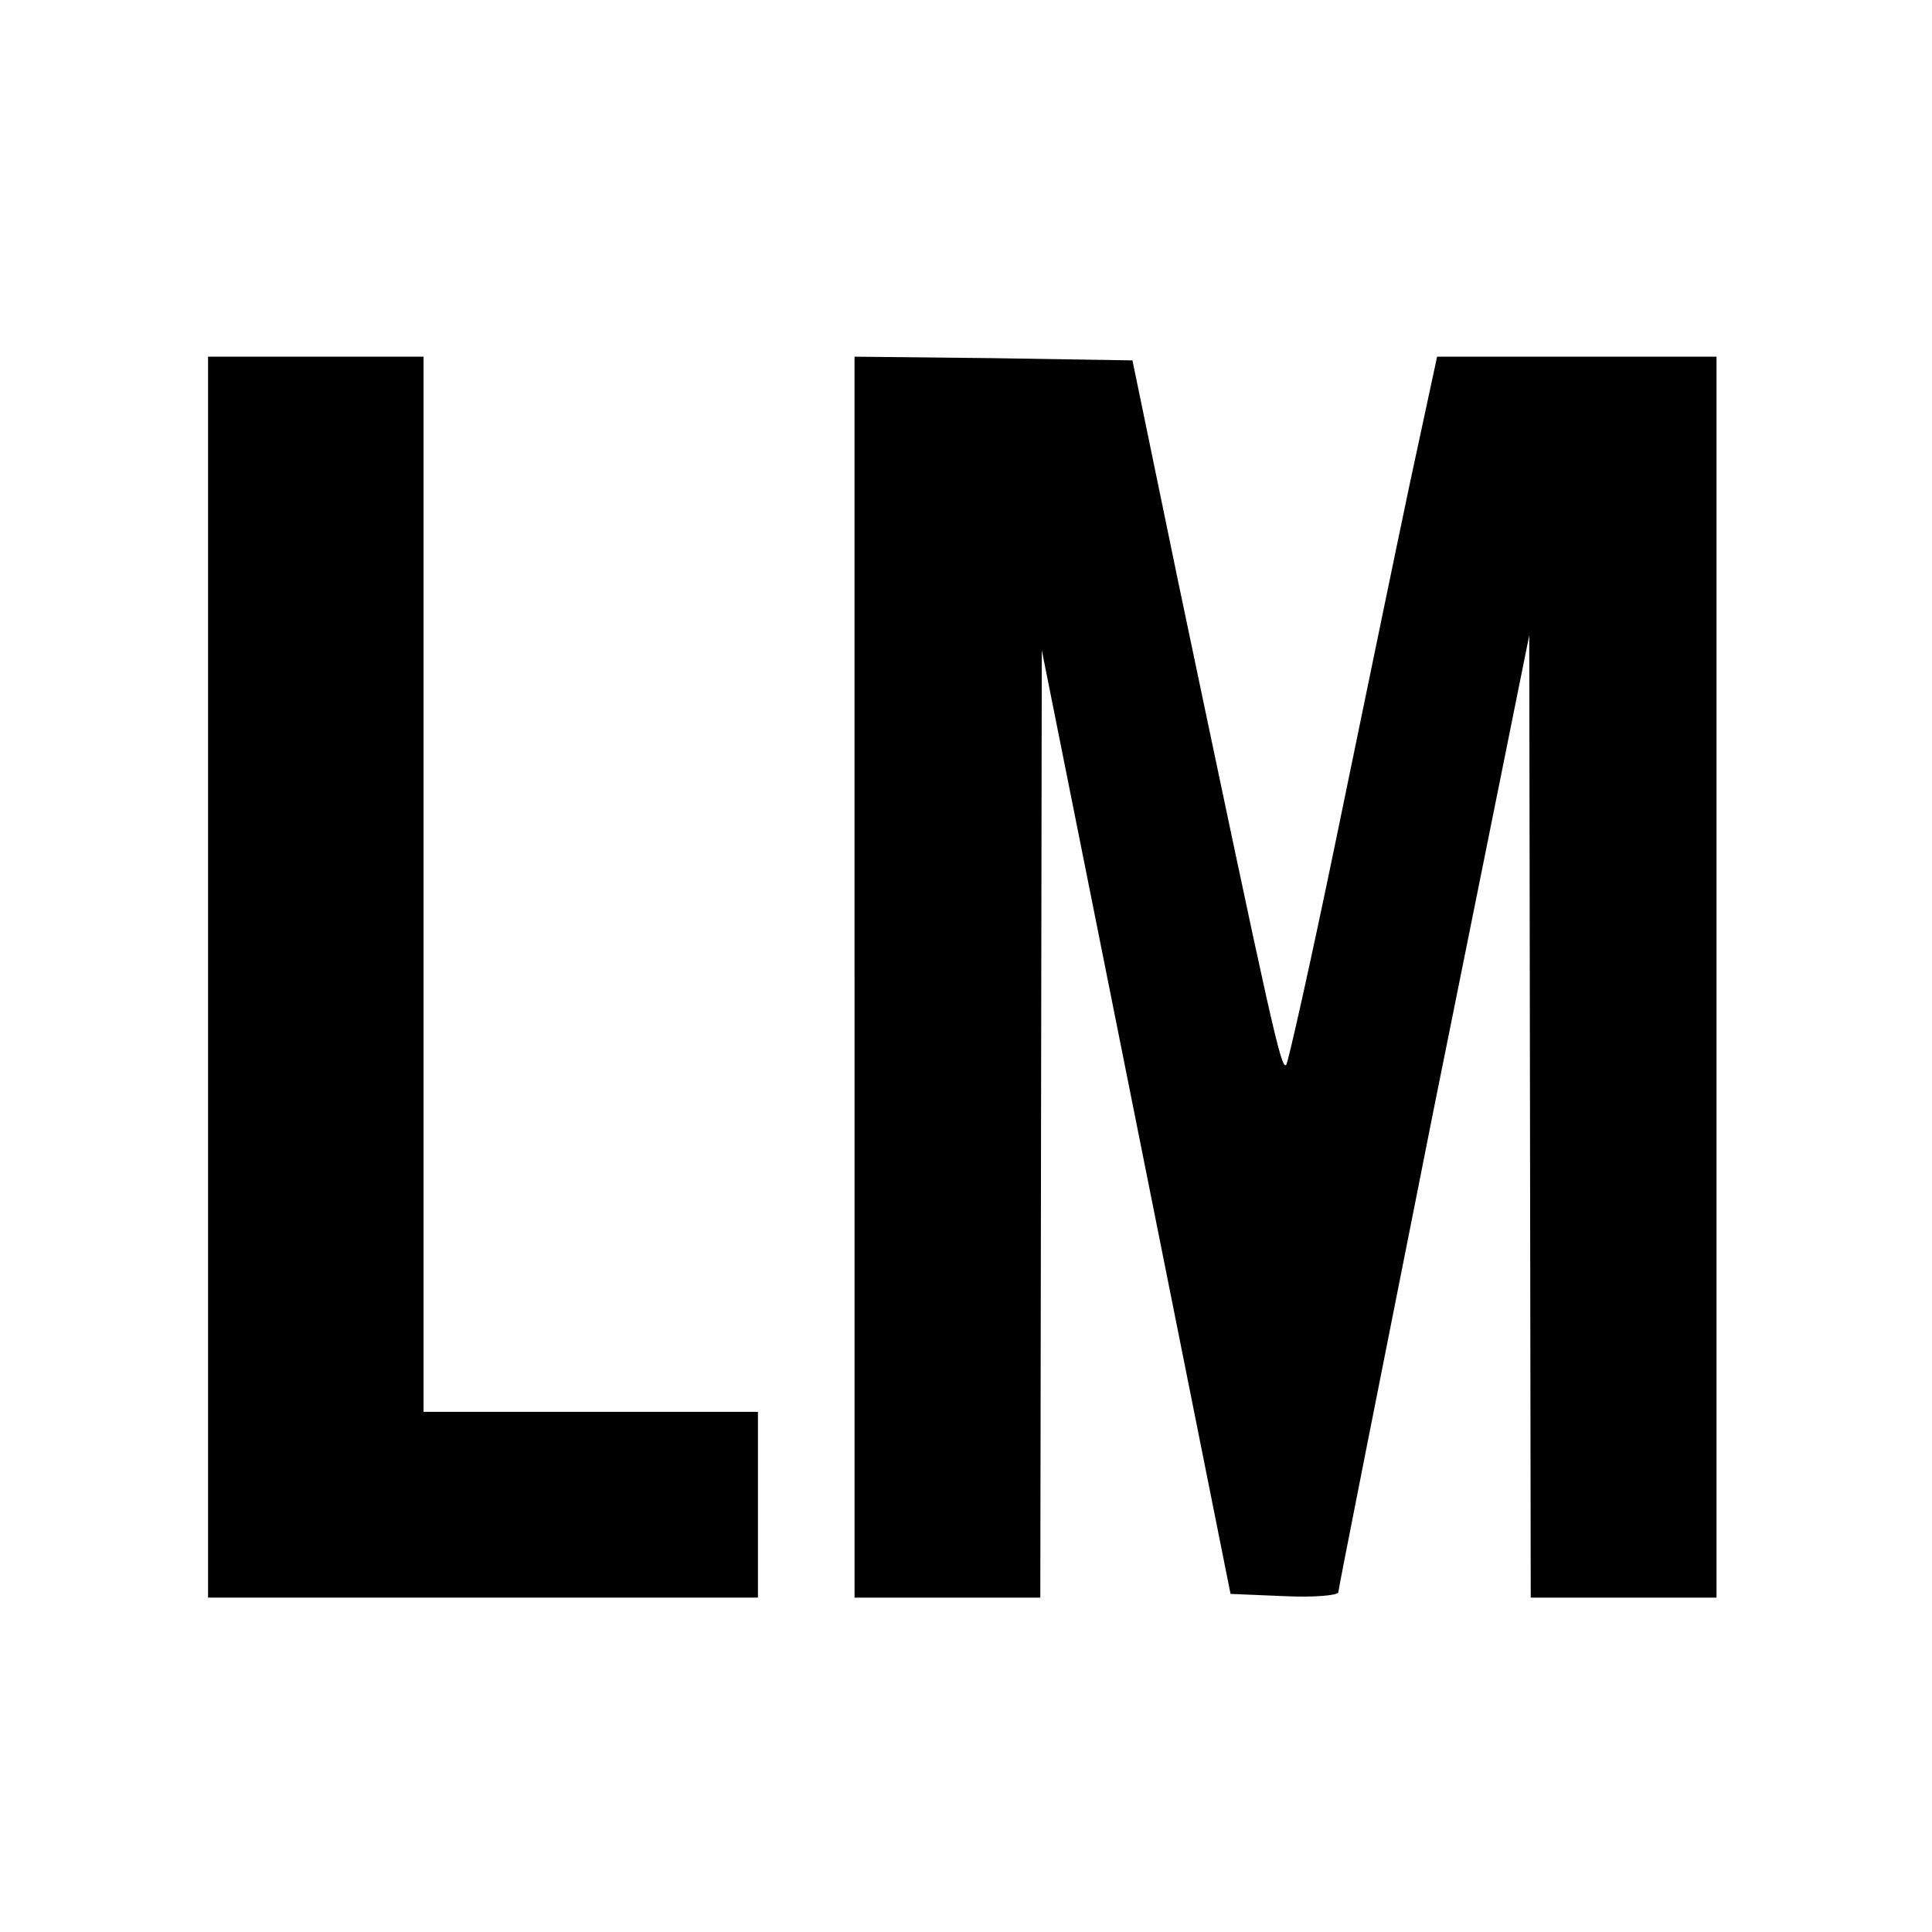<?xml version="1.0" standalone="no"?>
<!DOCTYPE svg PUBLIC "-//W3C//DTD SVG 20010904//EN"
 "http://www.w3.org/TR/2001/REC-SVG-20010904/DTD/svg10.dtd">
<svg version="1.0" xmlns="http://www.w3.org/2000/svg"
 width="260pt" height="260pt" viewBox="0 0 260 260"
 preserveAspectRatio="xMidYMid meet">
<g transform="translate(0,260) scale(0.1,-0.1)"
fill="#000000" stroke="none">
<path d="M280 1285 l0 -835 370 0 370 0 0 125 0 125 -225 0 -225 0 0 710 0
710 -145 0 -145 0 0 -835z"/>
<path d="M1150 1285 l0 -835 125 0 125 0 1 638 1 637 127 -635 127 -635 72 -3
c40 -2 72 1 73 5 0 4 58 296 128 648 l129 640 1 -647 1 -648 125 0 125 0 0
835 0 835 -188 0 -188 0 -37 -172 c-20 -95 -64 -308 -98 -473 -34 -165 -65
-303 -68 -308 -7 -7 -18 43 -145 648 l-62 300 -187 3 -187 2 0 -835z"/>
</g>
</svg>

